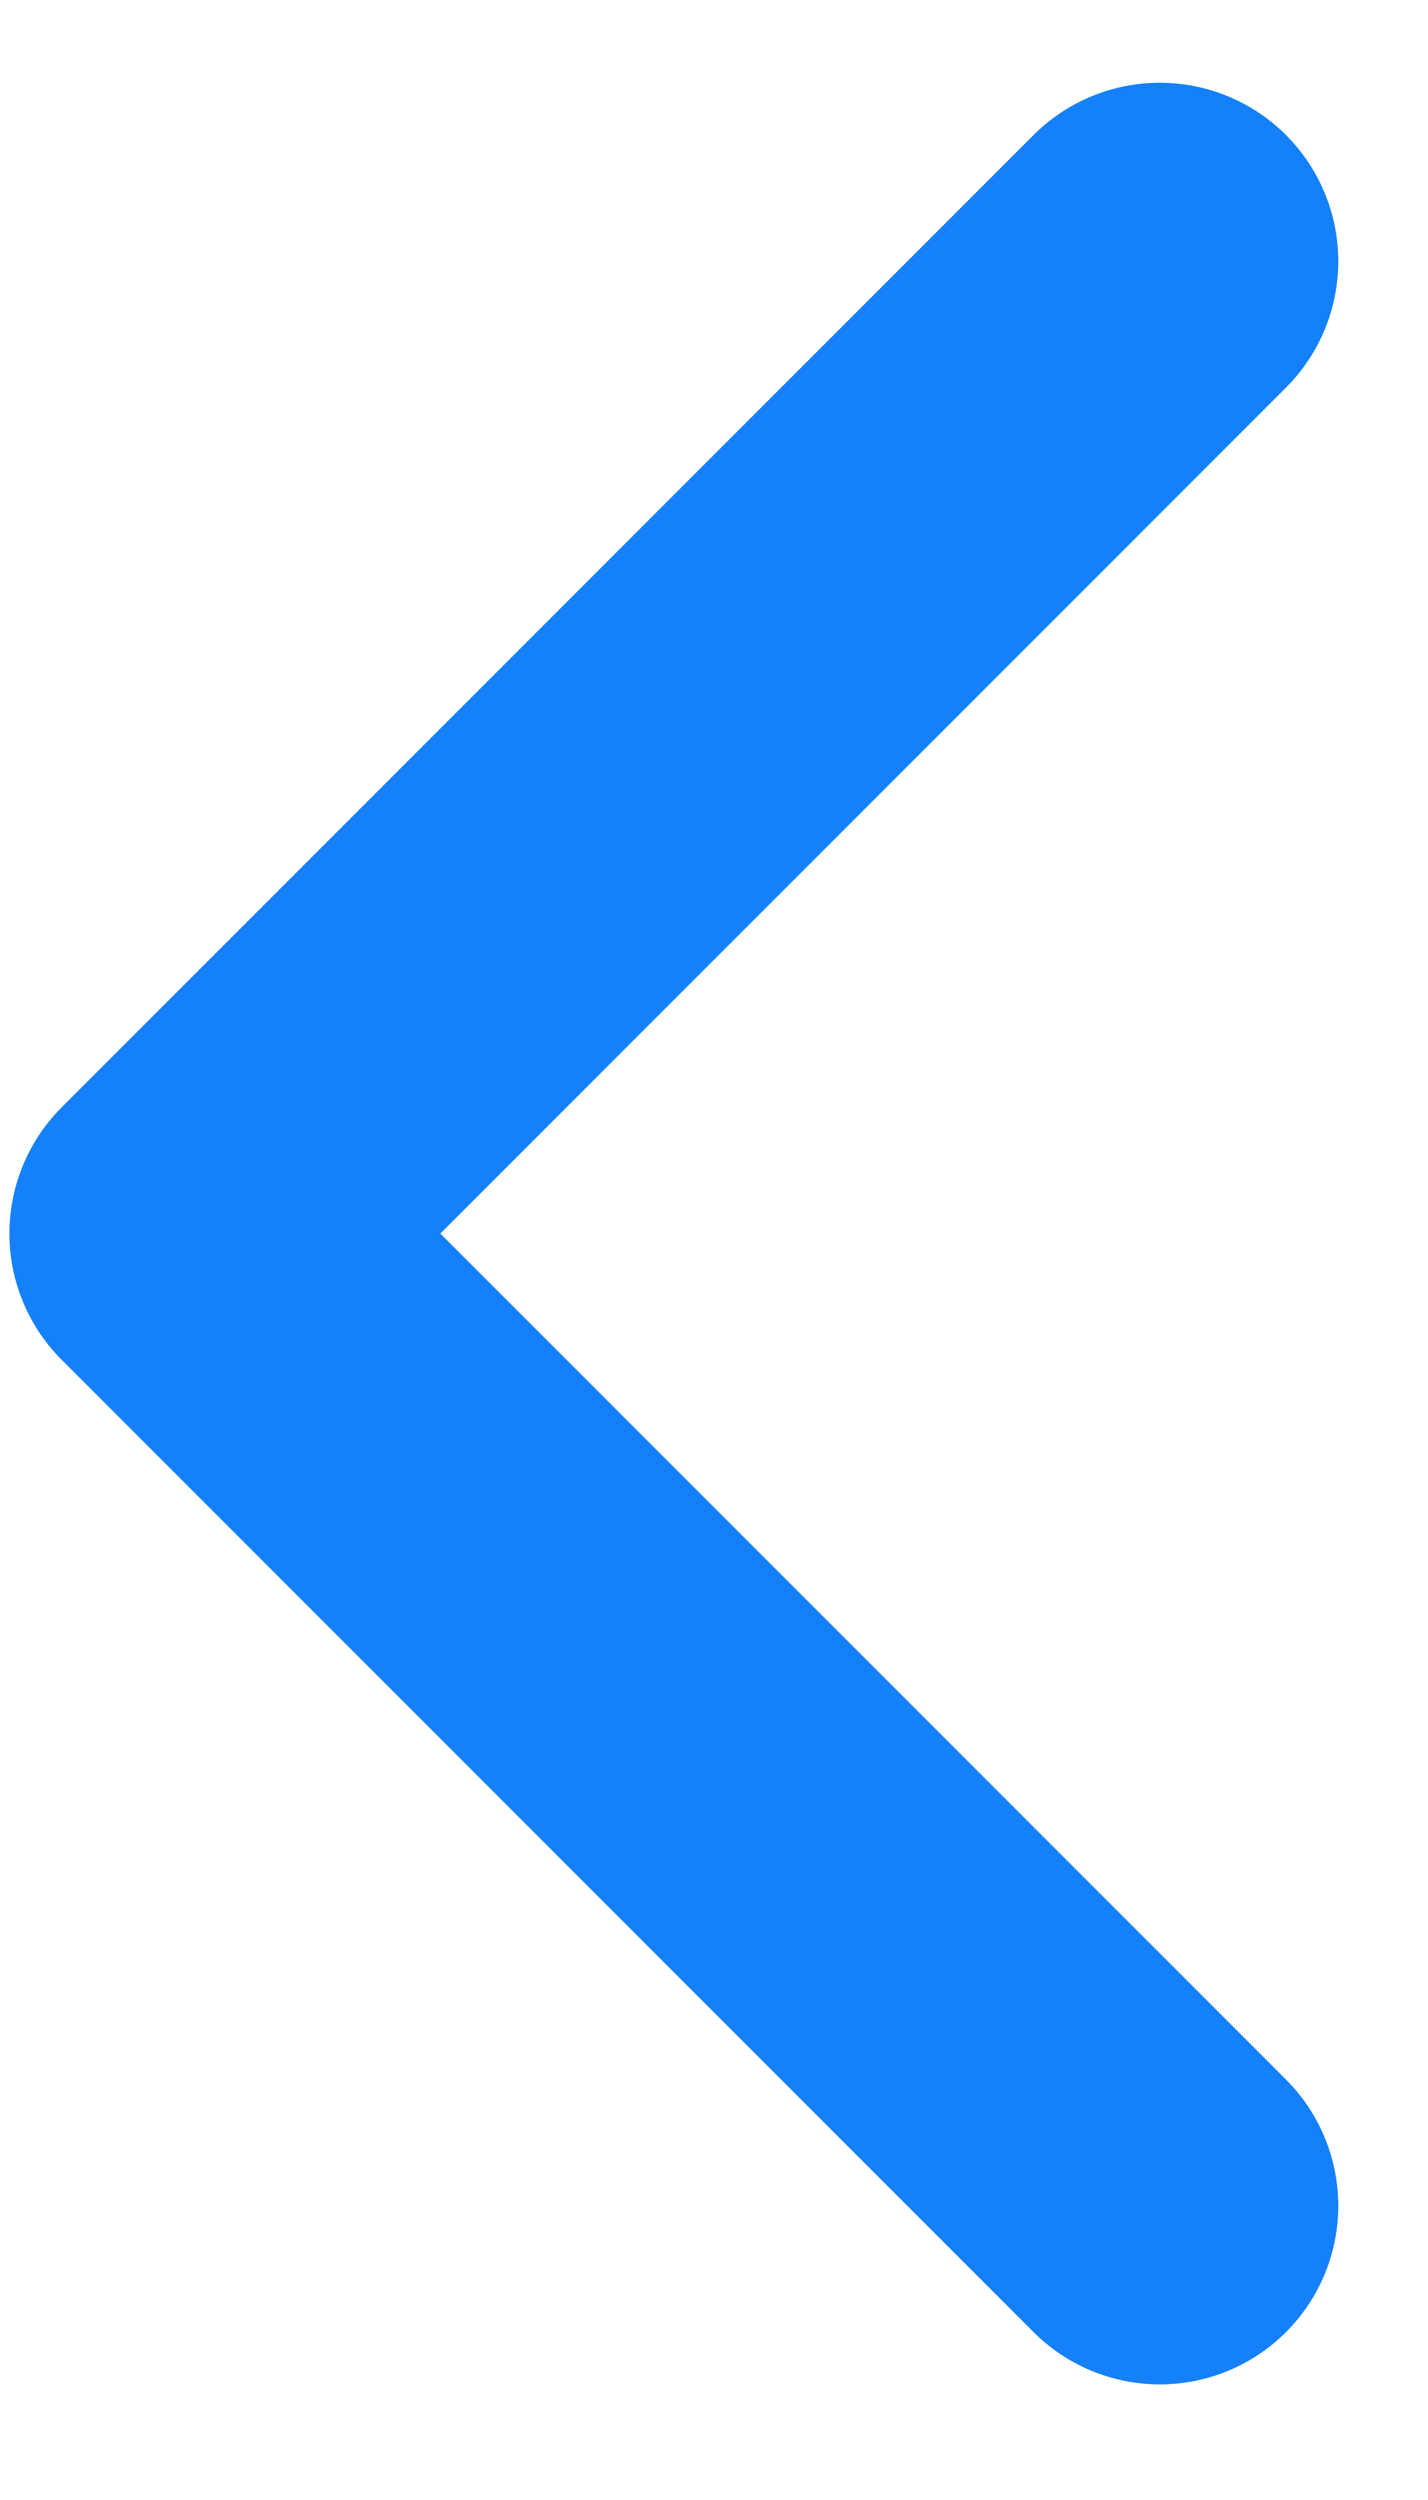 <svg width="12" height="21" viewBox="0 0 12 21" fill="none" xmlns="http://www.w3.org/2000/svg">
<path d="M9.746 18.529L1.579 10.362L9.746 2.195" stroke="#1481FA" stroke-width="3" stroke-linecap="round" stroke-linejoin="round"/>
</svg>
